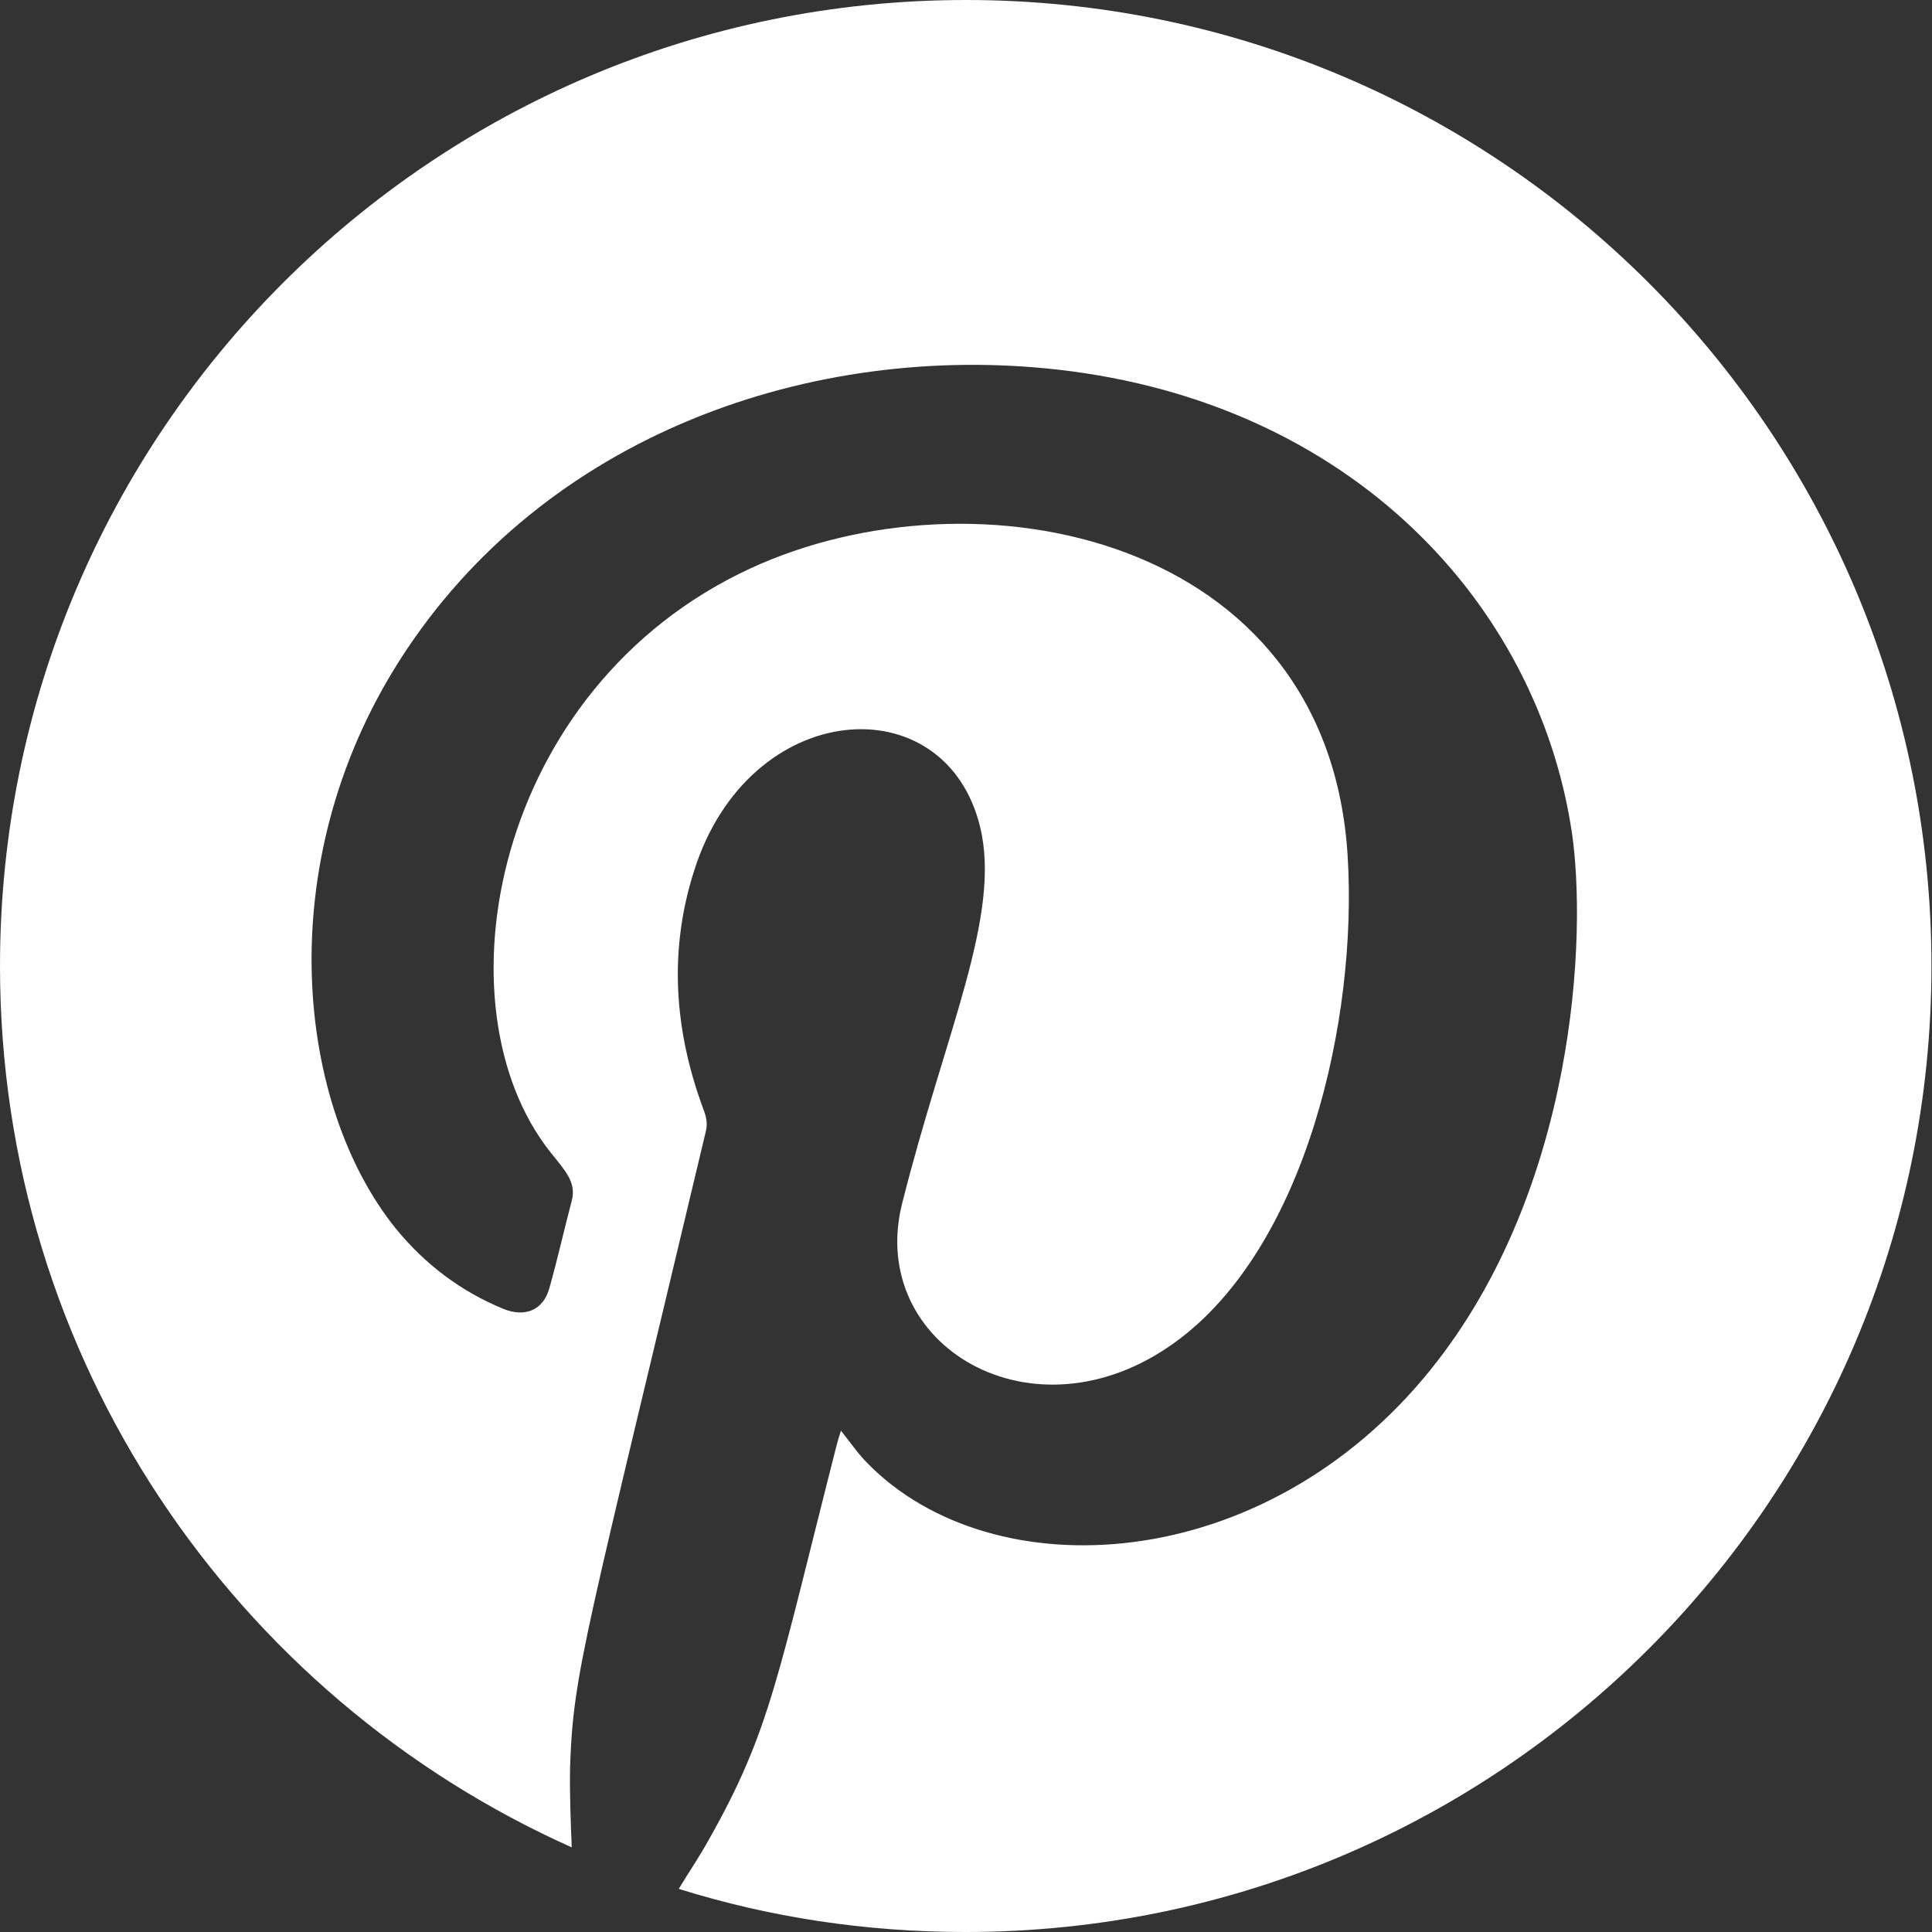 <?xml version="1.0" encoding="UTF-8"?>
<svg id="Laag_2" data-name="Laag 2" xmlns="http://www.w3.org/2000/svg" viewBox="0 0 35.38 35.38">
  <rect x="0" y="0" width="35.38" height="35.38" fill="#333333" stroke="none"/>
  <defs>
    <style>
      .cls-1 {
        fill: #fff;
        stroke-width: 0px;
      }
    </style>
  </defs>
  <g id="Laag_1-2" data-name="Laag 1">
    <path class="cls-1" d="M17.69,0C7.92,0,0,7.92,0,17.69c0,7.2,4.3,13.38,10.47,16.14-.02-.5-.04-.99-.03-1.49.06-1.72.27-2.31,2.49-11.64.03-.14,0-.26-.05-.39-.53-1.43-.64-2.89-.17-4.36,1-3.18,4.61-3.43,5.24-.8.39,1.62-.64,3.75-1.43,6.89-.65,2.59,2.4,4.43,5,2.54,2.4-1.74,3.34-5.92,3.16-8.89-.35-5.91-6.83-7.18-10.94-5.28-4.71,2.18-5.78,8.02-3.66,10.69.27.34.48.55.39.89-.14.53-.26,1.07-.41,1.6-.11.4-.44.54-.84.38-.78-.32-1.44-.82-1.97-1.47-1.81-2.24-2.32-6.66.07-10.41,2.65-4.15,7.57-5.83,12.06-5.32,5.37.61,8.76,4.28,9.4,8.44.29,1.9.08,6.57-2.58,9.87-3.06,3.8-8.02,4.05-10.31,1.72-.18-.18-.32-.39-.49-.6-.03.09-.05.16-.07.23-1.1,4.31-1.22,5.26-2.35,7.26-.17.31-.37.6-.55.9,1.66.52,3.42.79,5.25.79,9.77,0,17.69-7.92,17.69-17.69S27.46,0,17.69,0Z"/>
  </g>
</svg>